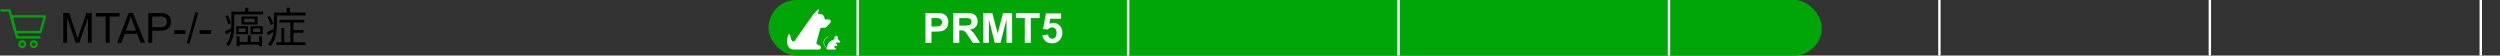 <?xml version="1.0" encoding="UTF-8"?> <svg xmlns="http://www.w3.org/2000/svg" width="1080" height="24" viewBox="0 0 1080 24" fill="none"><rect x="0" y="0" width="1080" height="24" fill="#333333" stroke="none"/><path d="M17.482 13.845H6.728L4.803 7.062H19.404L17.482 13.845Z" stroke="#00A607" stroke-linecap="round" stroke-linejoin="round"></path><path d="M16.981 16.145H7.383L4.072 4.5H0.595" stroke="#00A607" stroke-linecap="round" stroke-linejoin="round"></path><path d="M9.583 20.332C10.273 20.332 10.833 19.772 10.833 19.082C10.833 18.392 10.273 17.832 9.583 17.832C8.893 17.832 8.333 18.392 8.333 19.082C8.333 19.772 8.893 20.332 9.583 20.332Z" stroke="#00A607" stroke-linecap="round" stroke-linejoin="round"></path><path d="M14.583 20.332C15.273 20.332 15.833 19.772 15.833 19.082C15.833 18.392 15.273 17.832 14.583 17.832C13.893 17.832 13.333 18.392 13.333 19.082C13.333 19.772 13.893 20.332 14.583 20.332Z" stroke="#00A607" stroke-linecap="round" stroke-linejoin="round"></path><path d="M27.336 18.5V5.615H29.902L32.952 14.738C33.233 15.588 33.438 16.224 33.567 16.645C33.714 16.177 33.942 15.488 34.253 14.58L37.338 5.615H39.632V18.5H37.988V7.716L34.244 18.5H32.706L28.98 7.531V18.5H27.336ZM45.661 18.5V7.136H41.416V5.615H51.629V7.136H47.366V18.5H45.661ZM50.636 18.5L55.584 5.615H57.421L62.694 18.5H60.752L59.249 14.598H53.861L52.446 18.5H50.636ZM54.353 13.209H58.722L57.377 9.641C56.967 8.557 56.662 7.666 56.463 6.969C56.299 7.795 56.067 8.615 55.769 9.43L54.353 13.209ZM64.057 18.5V5.615H68.917C69.772 5.615 70.426 5.656 70.877 5.738C71.51 5.844 72.04 6.046 72.468 6.345C72.895 6.638 73.238 7.051 73.496 7.584C73.76 8.117 73.892 8.703 73.892 9.342C73.892 10.438 73.543 11.366 72.846 12.128C72.148 12.884 70.889 13.262 69.066 13.262H65.762V18.5H64.057ZM65.762 11.741H69.093C70.194 11.741 70.977 11.536 71.439 11.126C71.902 10.716 72.134 10.139 72.134 9.395C72.134 8.855 71.996 8.396 71.721 8.015C71.451 7.628 71.094 7.373 70.648 7.25C70.361 7.174 69.831 7.136 69.058 7.136H65.762V11.741ZM75.245 14.633V13.042H80.106V14.633H75.245ZM80.668 18.72L84.403 5.396H85.669L81.942 18.72H80.668ZM86.249 14.633V13.042H91.109V14.633H86.249ZM102.856 18.14H112.486V19.274H102.856V18.14ZM107.014 15.206H108.31V18.968H107.014V15.206ZM102.226 15.728H103.486V19.922H102.226V15.728ZM111.91 15.728H113.188V19.922H111.91V15.728ZM105.466 8.078V9.644H110.056V8.078H105.466ZM104.332 7.142H111.262V10.598H104.332V7.142ZM103.09 12.254V13.838H106.078V12.254H103.09ZM102.046 11.318H107.176V14.774H102.046V11.318ZM109.318 12.254V13.838H112.414V12.254H109.318ZM108.274 11.318H113.512V14.774H108.274V11.318ZM100.624 5.036H113.692V6.206H100.624V5.036ZM99.94 5.036H101.2V10.832C101.2 11.528 101.17 12.278 101.11 13.082C101.05 13.874 100.93 14.678 100.75 15.494C100.582 16.298 100.324 17.084 99.976 17.852C99.64 18.62 99.19 19.316 98.626 19.94C98.566 19.844 98.476 19.736 98.356 19.616C98.236 19.508 98.116 19.394 97.996 19.274C97.876 19.166 97.768 19.088 97.672 19.04C98.2 18.452 98.614 17.816 98.914 17.132C99.214 16.448 99.436 15.746 99.58 15.026C99.736 14.306 99.832 13.592 99.868 12.884C99.916 12.164 99.94 11.48 99.94 10.832V5.036ZM105.88 3.38H107.284V5.612H105.88V3.38ZM97.438 6.998L98.464 6.602C98.752 7.166 99.004 7.772 99.22 8.42C99.448 9.068 99.592 9.614 99.652 10.058L98.572 10.544C98.536 10.232 98.458 9.872 98.338 9.464C98.23 9.056 98.098 8.636 97.942 8.204C97.786 7.772 97.618 7.37 97.438 6.998ZM97.168 13.622C97.588 13.43 98.068 13.19 98.608 12.902C99.148 12.614 99.712 12.314 100.3 12.002L100.624 13.028C100.12 13.34 99.616 13.646 99.112 13.946C98.608 14.246 98.116 14.534 97.636 14.81L97.168 13.622ZM120.712 8.564H131.422V9.734H120.712V8.564ZM126.076 12.974H131.116V14.144H126.076V12.974ZM119.38 18.266H131.98V19.454H119.38V18.266ZM125.446 9.032H126.742V18.932H125.446V9.032ZM121.54 12.056H122.8V18.878H121.54V12.056ZM119.056 5.45H131.98V6.692H119.056V5.45ZM118.3 5.45H119.596V10.832C119.596 11.54 119.56 12.296 119.488 13.1C119.428 13.904 119.296 14.714 119.092 15.53C118.9 16.346 118.612 17.138 118.228 17.906C117.856 18.662 117.358 19.352 116.734 19.976C116.674 19.892 116.584 19.79 116.464 19.67C116.344 19.55 116.218 19.43 116.086 19.31C115.966 19.202 115.858 19.124 115.762 19.076C116.338 18.488 116.794 17.852 117.13 17.168C117.478 16.472 117.736 15.764 117.904 15.044C118.072 14.312 118.18 13.586 118.228 12.866C118.276 12.146 118.3 11.462 118.3 10.814V5.45ZM123.88 3.38H125.284V6.26H123.88V3.38ZM115.546 7.394L116.554 6.926C116.878 7.442 117.178 8.012 117.454 8.636C117.73 9.248 117.916 9.782 118.012 10.238L116.932 10.796C116.86 10.484 116.752 10.136 116.608 9.752C116.476 9.368 116.314 8.972 116.122 8.564C115.942 8.144 115.75 7.754 115.546 7.394ZM115.276 13.964C115.708 13.772 116.212 13.532 116.788 13.244C117.376 12.944 117.982 12.632 118.606 12.308L118.912 13.37C118.384 13.682 117.844 14 117.292 14.324C116.752 14.636 116.236 14.93 115.744 15.206L115.276 13.964Z" fill="black"></path><rect x="332" width="455" height="24" rx="12" fill="#00A607"></rect><path d="M357.997 8.405H356.518C356.38 8.405 356.262 8.309 356.236 8.174L356.1 7.482C355.954 6.704 355.298 6.128 354.506 6.082H354.501C354.469 6.08 353.376 5.969 353.343 5.969L353.781 4C353.216 4 351.222 6.354 350.899 6.817L348.554 10.16L348.543 10.175L343.317 17.625C343.188 17.811 342.974 17.923 342.746 17.927C342.521 17.932 342.326 17.835 342.197 17.663C341.808 17.144 341.526 16.309 341.353 15.178C341.316 14.968 341.149 14.819 340.937 14.806C340.721 14.793 340.541 14.92 340.48 15.121C339.338 18.802 340.491 20.325 341.278 20.902C341.628 21.16 342.035 21.327 342.429 21.372C342.532 21.381 342.632 21.388 342.74 21.388H347.736C347.736 21.388 347.738 21.388 347.74 21.388C347.742 21.388 347.744 21.388 347.747 21.388H353.981C354.04 21.388 354.092 21.366 354.132 21.329C354.372 21.235 354.558 21.036 354.633 20.767C354.738 20.39 354.589 20.014 354.254 19.811L352.878 18.982C352.697 18.872 352.629 18.643 352.719 18.452C352.725 18.441 352.73 18.428 352.732 18.415L354.342 12.365C354.464 12.148 354.694 12.017 354.943 12.017H356.291C356.575 12.017 356.835 11.888 357.006 11.66L358.697 9.849C358.697 9.849 358.708 9.836 358.714 9.829C358.916 9.556 358.944 9.197 358.791 8.895C358.638 8.594 358.334 8.405 357.995 8.405H357.997Z" fill="white"></path><path d="M361.88 16.721C361.857 16.781 361.871 16.849 361.918 16.894L361.921 16.895L362.898 17.828C362.997 17.922 363.026 18.059 362.976 18.185C362.925 18.312 362.809 18.39 362.673 18.39H361.34C361.28 18.39 361.224 18.426 361.198 18.481L361.038 18.818L361.464 19.058C361.564 19.114 361.627 19.221 361.627 19.337V19.716C361.627 19.825 361.566 19.923 361.469 19.972C361.429 19.992 361.385 20.002 361.341 20.002C361.28 20.002 361.221 19.983 361.171 19.945L361.037 19.847C360.965 19.793 360.922 19.708 360.922 19.617V19.549L360.674 19.588L360.358 20.257C360.322 20.331 360.349 20.418 360.419 20.46L360.949 20.78C361.078 20.858 361.135 21.002 361.095 21.147C361.054 21.29 360.928 21.386 360.779 21.386H357.425C357.32 21.386 357.225 21.338 357.163 21.255C357.109 21.184 357.09 21.096 357.104 21.01L356.274 19.841C355.778 19.143 355.662 18.248 355.961 17.447C356.191 16.832 356.641 16.333 357.228 16.04L357.7 15.805C357.741 15.784 357.792 15.802 357.813 15.843C357.834 15.884 357.817 15.935 357.775 15.956L357.303 16.191C356.754 16.464 356.334 16.931 356.119 17.506C355.839 18.255 355.949 19.091 356.411 19.743L357.16 20.8L357.623 19.273C357.834 18.577 358.326 17.989 358.975 17.657L360.508 16.878C360.546 16.859 360.575 16.826 360.587 16.786C360.6 16.745 360.596 16.702 360.576 16.665L360.552 16.619C360.374 16.283 360.471 15.862 360.776 15.637C360.779 15.636 360.78 15.634 360.782 15.633C361.121 15.387 361.587 15.453 361.844 15.783C361.95 15.92 362.006 16.083 362.006 16.257C362.006 16.357 361.987 16.453 361.951 16.544L361.88 16.721Z" fill="white"></path><path d="M399.794 18.5V5.615H403.969C405.551 5.615 406.582 5.68 407.062 5.809C407.801 6.002 408.419 6.424 408.917 7.074C409.415 7.719 409.664 8.554 409.664 9.579C409.664 10.37 409.521 11.035 409.233 11.574C408.946 12.113 408.58 12.538 408.135 12.849C407.695 13.153 407.247 13.355 406.79 13.455C406.169 13.578 405.27 13.64 404.092 13.64H402.396V18.5H399.794ZM402.396 7.795V11.451H403.819C404.845 11.451 405.53 11.384 405.876 11.249C406.222 11.114 406.491 10.903 406.685 10.616C406.884 10.329 406.983 9.995 406.983 9.614C406.983 9.146 406.846 8.759 406.57 8.454C406.295 8.149 405.946 7.959 405.524 7.883C405.214 7.824 404.59 7.795 403.652 7.795H402.396ZM411.809 18.5V5.615H417.284C418.661 5.615 419.66 5.732 420.281 5.967C420.908 6.195 421.409 6.605 421.784 7.197C422.159 7.789 422.347 8.466 422.347 9.228C422.347 10.194 422.062 10.994 421.494 11.627C420.926 12.254 420.076 12.649 418.945 12.813C419.508 13.142 419.971 13.502 420.334 13.895C420.703 14.287 421.198 14.984 421.819 15.986L423.393 18.5H420.281L418.4 15.696C417.732 14.694 417.275 14.065 417.029 13.807C416.783 13.543 416.522 13.364 416.247 13.271C415.972 13.171 415.535 13.121 414.938 13.121H414.41V18.5H411.809ZM414.41 11.065H416.335C417.583 11.065 418.362 11.012 418.673 10.906C418.983 10.801 419.227 10.619 419.402 10.361C419.578 10.104 419.666 9.781 419.666 9.395C419.666 8.961 419.549 8.612 419.314 8.349C419.086 8.079 418.761 7.909 418.339 7.839C418.128 7.81 417.495 7.795 416.44 7.795H414.41V11.065ZM424.772 18.5V5.615H428.666L431.004 14.404L433.315 5.615H437.218V18.5H434.801V8.357L432.243 18.5H429.738L427.189 8.357V18.5H424.772ZM442.702 18.5V7.795H438.879V5.615H449.118V7.795H445.304V18.5H442.702ZM450.296 15.187L452.757 14.932C452.827 15.488 453.035 15.931 453.381 16.259C453.727 16.581 454.125 16.742 454.576 16.742C455.092 16.742 455.528 16.534 455.886 16.118C456.243 15.696 456.422 15.063 456.422 14.22C456.422 13.429 456.243 12.837 455.886 12.444C455.534 12.046 455.074 11.847 454.506 11.847C453.797 11.847 453.161 12.16 452.599 12.787L450.595 12.497L451.86 5.791H458.391V8.103H453.732L453.346 10.291C453.896 10.016 454.459 9.878 455.033 9.878C456.129 9.878 457.058 10.276 457.819 11.073C458.581 11.87 458.962 12.904 458.962 14.176C458.962 15.236 458.654 16.183 458.039 17.015C457.201 18.151 456.038 18.72 454.55 18.72C453.36 18.72 452.391 18.4 451.641 17.762C450.891 17.123 450.442 16.265 450.296 15.187Z" fill="white"></path><rect x="370" width="1.043" height="24" fill="white"></rect><rect x="486.827" width="1.043" height="24" fill="white"></rect><rect x="603.652" width="1.043" height="24" fill="white"></rect><rect x="720.479" width="1.043" height="24" fill="white"></rect><rect x="837.304" width="1.043" height="24" fill="white"></rect><rect x="954.131" width="1.043" height="24" fill="white"></rect><rect x="1071.17" width="1.043" height="24" fill="white"></rect></svg> 